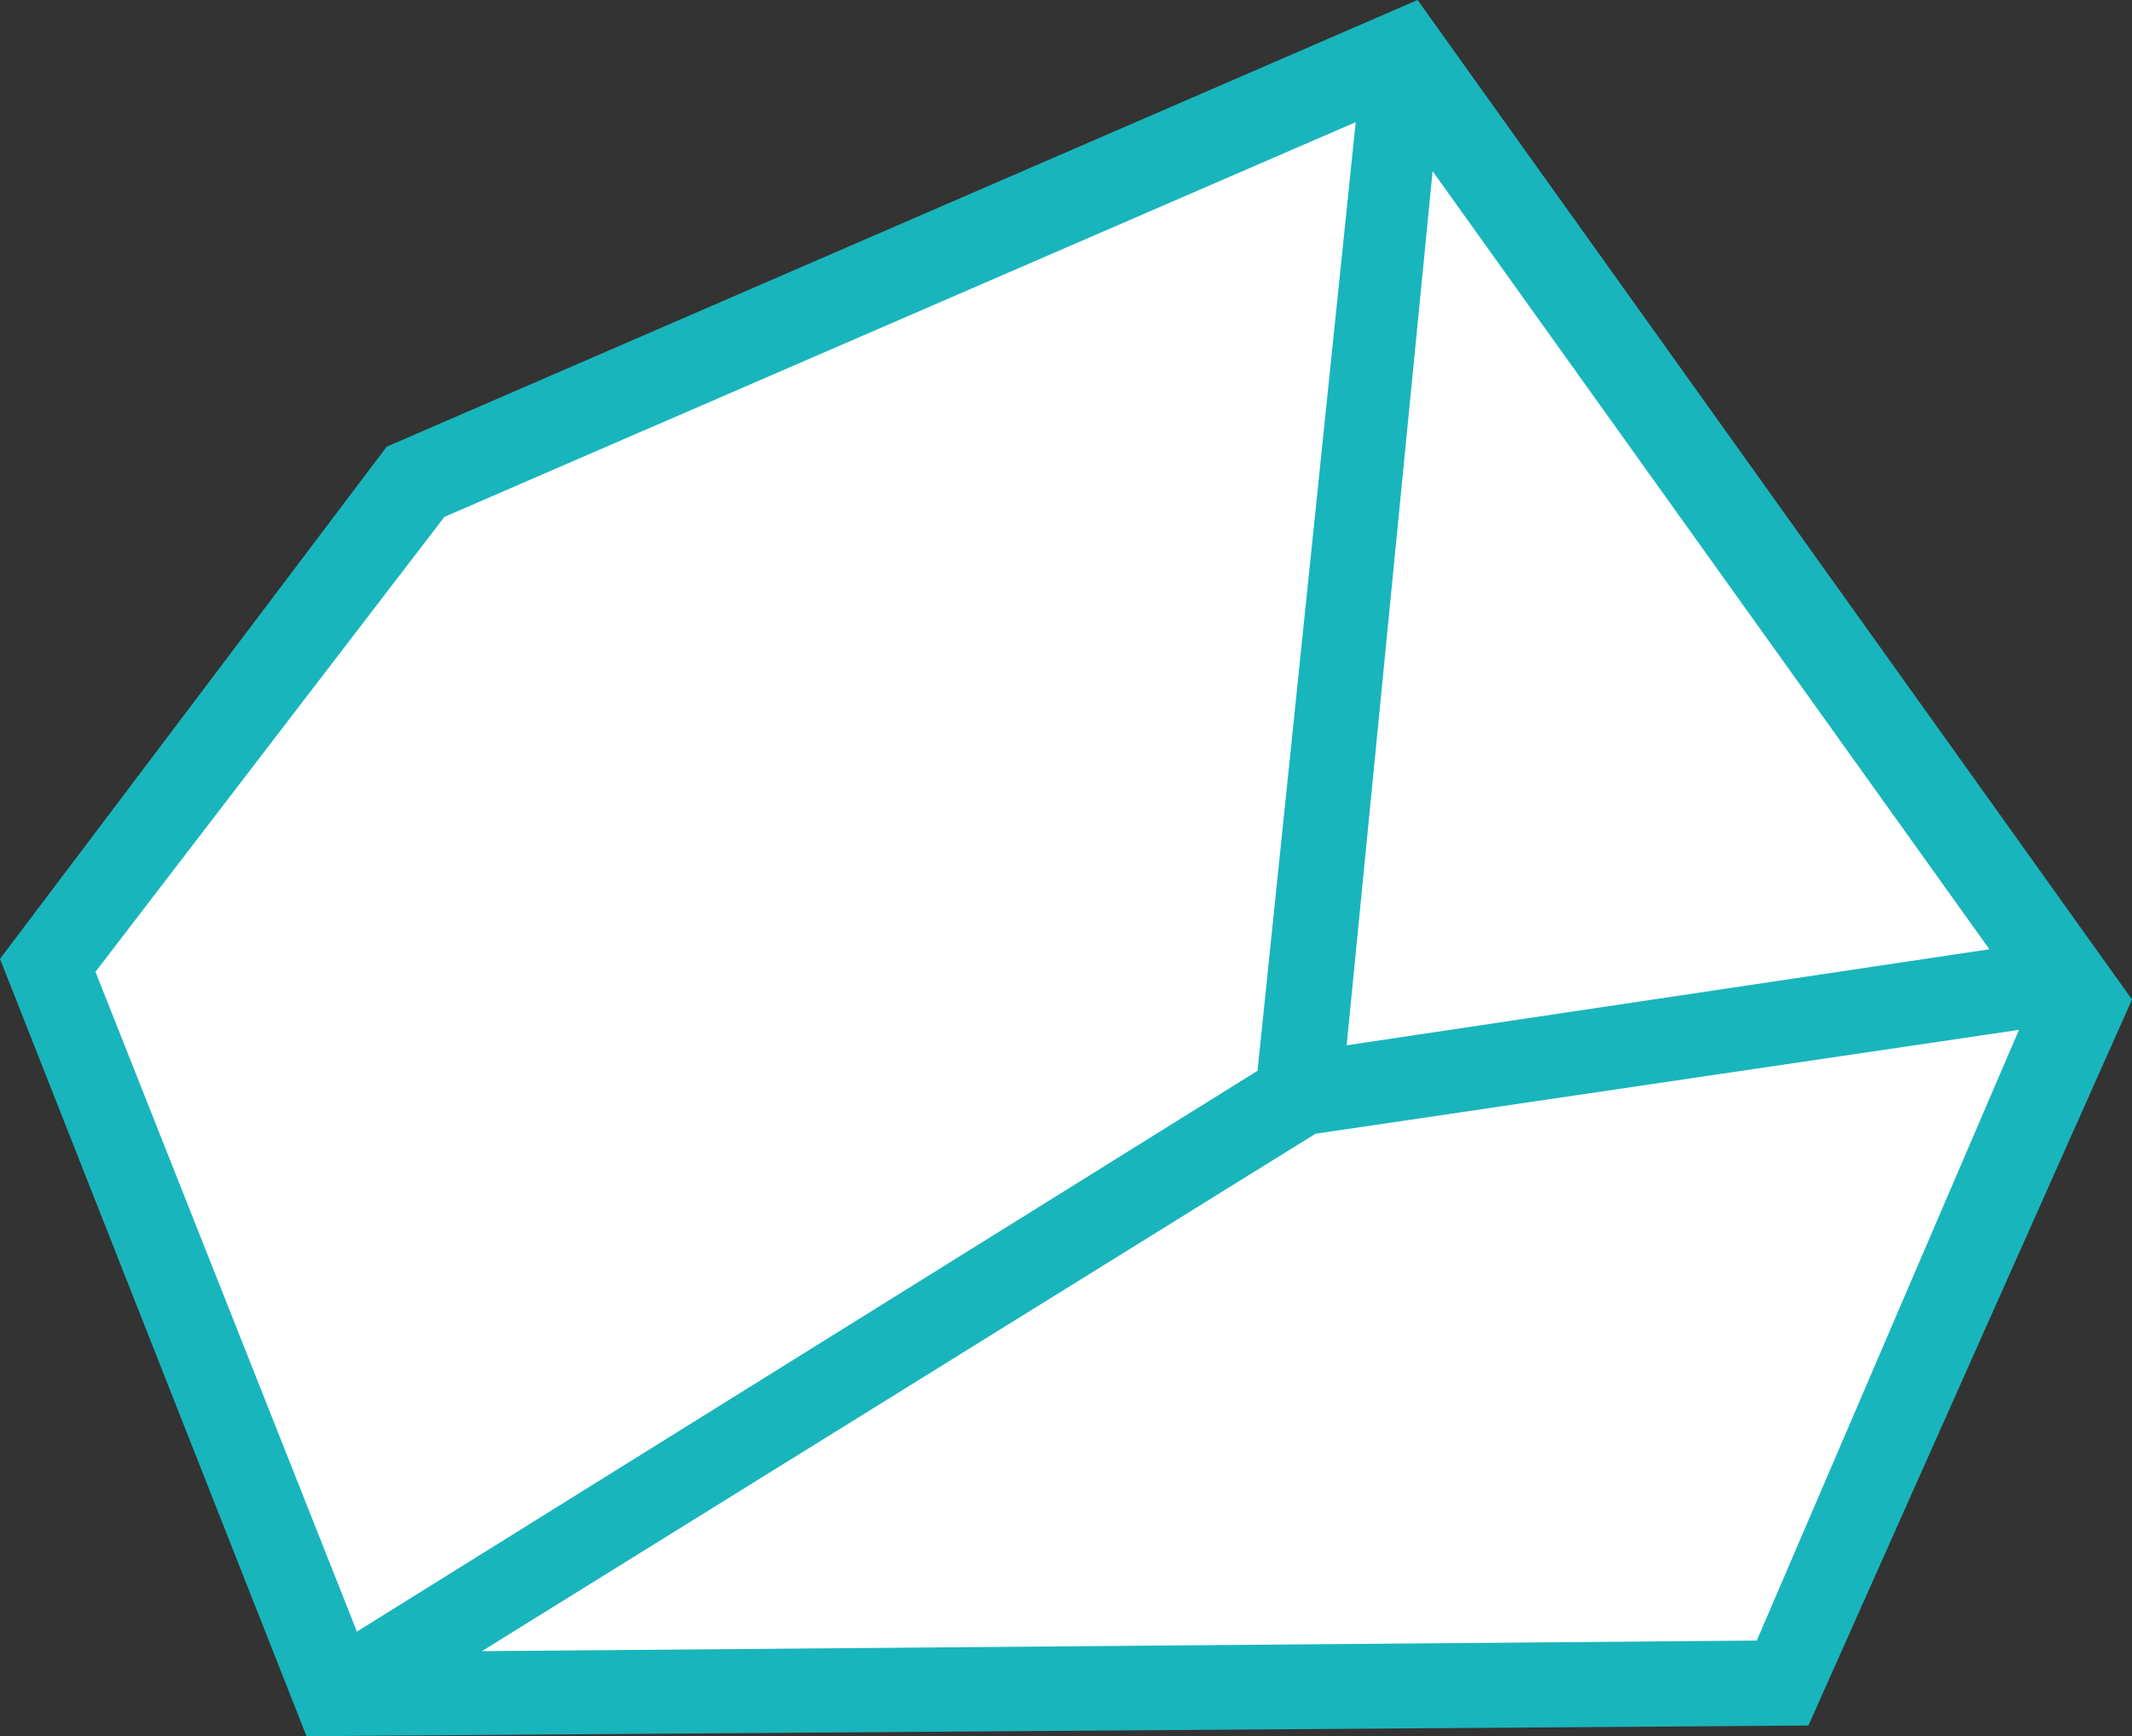 <svg xmlns="http://www.w3.org/2000/svg" id="Camada_1" data-name="Camada 1" viewBox="0 0 975.34 794.4"><rect x="0" y="0" width="975.34" height="794.4" fill="#333333" stroke="none"/><defs><style>.cls-1{fill:#19b5bc;}.cls-2{fill:#fff;}</style></defs><polygon class="cls-1" points="0 438.73 176.89 204.4 648.52 0 975.34 457.33 827.31 789.52 140.22 794.4 0 438.73"></polygon><polygon class="cls-2" points="43.68 444.66 203.32 236.49 620.21 55.89 575.28 489.95 163.28 746.54 43.68 444.66"></polygon><polygon class="cls-2" points="616.07 478.28 910.1 434.34 655.39 78.33 616.07 478.28"></polygon><polygon class="cls-2" points="923.63 471.22 803.69 750.65 220.44 755.5 601.8 518.75 923.63 471.22"></polygon></svg>